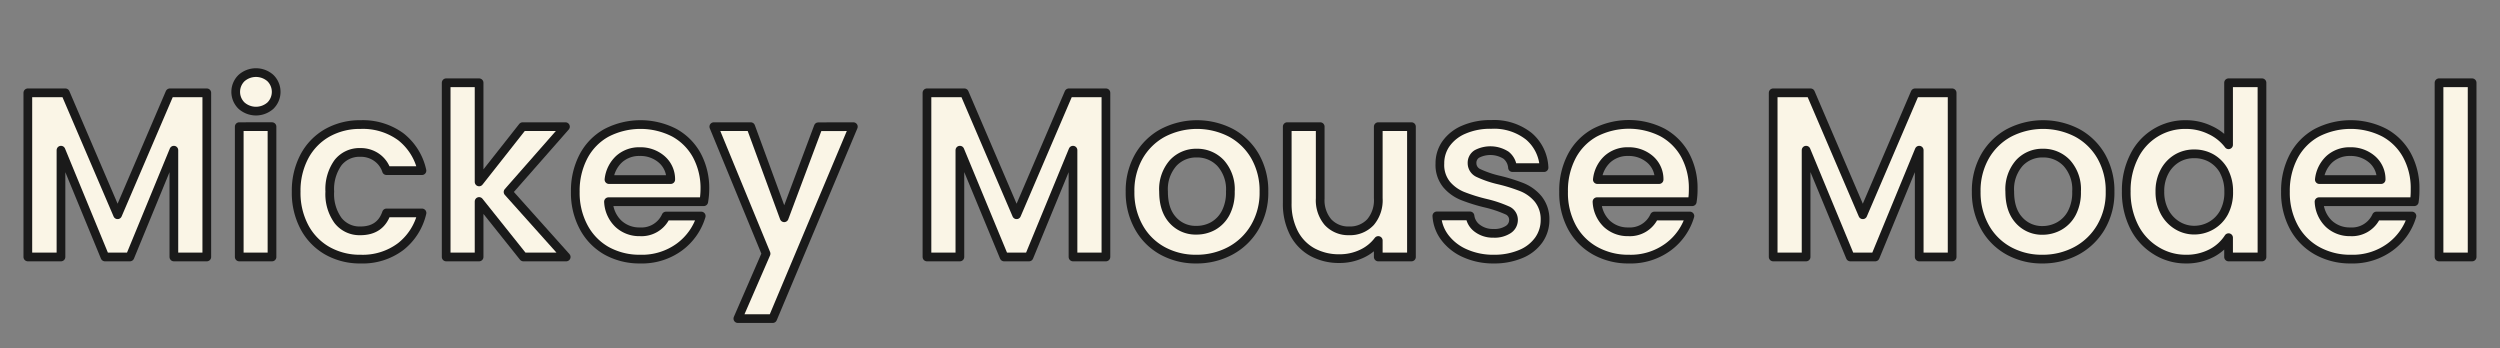 <svg id="レイヤー_1" data-name="レイヤー 1" xmlns="http://www.w3.org/2000/svg" width="574" height="80" viewBox="0 0 574 80">
  <rect x="0" y="0" width="574" height="80" fill="#808080" stroke="none"/>
  <defs>
    <style>
      .cls-1 {
        isolation: isolate;
      }

      .cls-2 {
        fill: #faf5e6;
      }

      .cls-3 {
        fill: none;
        stroke: #1a1a1a;
        stroke-linejoin: round;
        stroke-width: 2px;
      }
    </style>
  </defs>
  <g class="cls-1">
    <path class="cls-2" d="M47.48,21.31V59H39.92V34.48L29.83,59H24.1L14,34.48V59H6.39V21.31H15l12,28,12-28Z"/>
    <path class="cls-2" d="M55.45,24.25a4.42,4.42,0,0,1,0-6.32,5,5,0,0,1,6.64,0,4.44,4.44,0,0,1,0,6.32,5,5,0,0,1-6.64,0Zm7,4.83V59H54.93V29.08Z"/>
    <path class="cls-2" d="M69.89,35.92a13.51,13.51,0,0,1,5.24-5.41A15.24,15.24,0,0,1,82.8,28.6,14.77,14.77,0,0,1,92,31.38a13.5,13.5,0,0,1,4.88,7.8H88.74a6,6,0,0,0-2.19-3A6.32,6.32,0,0,0,82.74,35a6.25,6.25,0,0,0-5.13,2.35A10.41,10.41,0,0,0,75.72,44a10.31,10.31,0,0,0,1.89,6.62A6.25,6.25,0,0,0,82.74,53q4.59,0,6-4.11h8.15A13.76,13.76,0,0,1,92,56.62a14.48,14.48,0,0,1-9.18,2.87,15.14,15.14,0,0,1-7.67-1.92,13.55,13.55,0,0,1-5.24-5.4A16.78,16.78,0,0,1,68,44,16.76,16.76,0,0,1,69.89,35.92Z"/>
    <path class="cls-2" d="M120.17,59,110,46.26V59h-7.56V19H110V41.77l10-12.69h9.83l-13.18,15L130,59Z"/>
    <path class="cls-2" d="M161.58,46.31H139.71A7.47,7.47,0,0,0,142,51.39a7,7,0,0,0,4.92,1.83,6.17,6.17,0,0,0,6-3.62H161a13.68,13.68,0,0,1-5,7.11,14.55,14.55,0,0,1-9,2.78,15.57,15.57,0,0,1-7.75-1.92A13.51,13.51,0,0,1,134,52.14a16.6,16.6,0,0,1-1.91-8.1,16.94,16.94,0,0,1,1.89-8.15,13.17,13.17,0,0,1,5.29-5.4,17,17,0,0,1,15.47-.06,13.07,13.07,0,0,1,5.24,5.21,15.84,15.84,0,0,1,1.86,7.75A17.19,17.19,0,0,1,161.58,46.31ZM154,41.23a6,6,0,0,0-2.11-4.67,7.44,7.44,0,0,0-5-1.75,6.86,6.86,0,0,0-4.72,1.7,7.47,7.47,0,0,0-2.35,4.72Z"/>
    <path class="cls-2" d="M195.93,29.08,177.41,73.15h-8l6.48-14.91-12-29.16h8.48L180.05,50l7.83-20.9Z"/>
    <path class="cls-2" d="M253.92,21.31V59h-7.56V34.48L236.26,59h-5.72L220.39,34.48V59h-7.56V21.31h8.58l12,28,12-28Z"/>
    <path class="cls-2" d="M266.88,57.57a13.81,13.81,0,0,1-5.42-5.43,16.2,16.2,0,0,1-2-8.1,15.92,15.92,0,0,1,2-8.1A14.08,14.08,0,0,1,267,30.51a17,17,0,0,1,15.66,0,14.11,14.11,0,0,1,5.54,5.43,15.91,15.91,0,0,1,2,8.1,15.55,15.55,0,0,1-2.08,8.1,14.35,14.35,0,0,1-5.61,5.43,16.33,16.33,0,0,1-7.91,1.92A15.77,15.77,0,0,1,266.88,57.57Zm11.64-5.67a7.34,7.34,0,0,0,2.89-3A10.09,10.09,0,0,0,282.49,44a9,9,0,0,0-2.24-6.56,7.37,7.37,0,0,0-5.48-2.29,7.2,7.2,0,0,0-5.43,2.29A9.14,9.14,0,0,0,267.15,44c0,2.85.71,5,2.14,6.56a7,7,0,0,0,5.37,2.3A7.82,7.82,0,0,0,278.52,51.9Z"/>
    <path class="cls-2" d="M324.07,29.08V59h-7.62V55.22a10,10,0,0,1-3.8,3.05,11.82,11.82,0,0,1-5.11,1.11,12.68,12.68,0,0,1-6.21-1.49,10.46,10.46,0,0,1-4.24-4.37,14.54,14.54,0,0,1-1.54-6.89V29.08h7.57V45.55A7.77,7.77,0,0,0,304.9,51,6.33,6.33,0,0,0,309.76,53,6.41,6.41,0,0,0,314.67,51a7.77,7.77,0,0,0,1.78-5.49V29.08Z"/>
    <path class="cls-2" d="M336.38,58.16a11.65,11.65,0,0,1-4.62-3.59,9.12,9.12,0,0,1-1.86-5h7.61a4.16,4.16,0,0,0,1.7,2.86,5.91,5.91,0,0,0,3.7,1.14,5.73,5.73,0,0,0,3.38-.87,2.6,2.6,0,0,0,1.21-2.21A2.34,2.34,0,0,0,346,48.28a27.2,27.2,0,0,0-4.73-1.59A39.38,39.38,0,0,1,335.81,45a9.46,9.46,0,0,1-3.67-2.64,7.09,7.09,0,0,1-1.54-4.81A7.76,7.76,0,0,1,332,33a9.58,9.58,0,0,1,4.11-3.24,15.22,15.22,0,0,1,6.29-1.19A12.87,12.87,0,0,1,351,31.27a9.94,9.94,0,0,1,3.51,7.21h-7.24a4,4,0,0,0-1.48-2.84,6.7,6.7,0,0,0-6.7-.29,2.39,2.39,0,0,0-1.11,2.1,2.48,2.48,0,0,0,1.52,2.3,23.44,23.44,0,0,0,4.69,1.59A39.12,39.12,0,0,1,349.5,43a9.41,9.41,0,0,1,3.65,2.67,7.4,7.4,0,0,1,1.59,4.78,7.94,7.94,0,0,1-1.43,4.64,9.47,9.47,0,0,1-4.11,3.22A15.6,15.6,0,0,1,343,59.49,15.8,15.8,0,0,1,336.38,58.16Z"/>
    <path class="cls-2" d="M388.54,46.31H366.67a7.47,7.47,0,0,0,2.27,5.08,7,7,0,0,0,4.91,1.83,6.17,6.17,0,0,0,6-3.62H388a13.64,13.64,0,0,1-5,7.11,14.5,14.5,0,0,1-9,2.78,15.57,15.57,0,0,1-7.75-1.92,13.51,13.51,0,0,1-5.35-5.43A16.61,16.61,0,0,1,359,44a16.94,16.94,0,0,1,1.89-8.15,13.19,13.19,0,0,1,5.3-5.4,17,17,0,0,1,15.47-.06,13.07,13.07,0,0,1,5.24,5.21,15.84,15.84,0,0,1,1.86,7.75A17.19,17.19,0,0,1,388.54,46.31Zm-7.61-5.08a6,6,0,0,0-2.11-4.67,7.46,7.46,0,0,0-5-1.75,6.86,6.86,0,0,0-4.72,1.7,7.42,7.42,0,0,0-2.35,4.72Z"/>
    <path class="cls-2" d="M448.21,21.31V59h-7.56V34.48L430.55,59h-5.72L414.68,34.48V59h-7.56V21.31h8.58l12,28,12-28Z"/>
    <path class="cls-2" d="M461.17,57.57a13.9,13.9,0,0,1-5.43-5.43,16.3,16.3,0,0,1-2-8.1,15.92,15.92,0,0,1,2-8.1,14.08,14.08,0,0,1,5.53-5.43,17,17,0,0,1,15.66,0,14.11,14.11,0,0,1,5.54,5.43,15.91,15.91,0,0,1,2,8.1,15.55,15.55,0,0,1-2.08,8.1,14.42,14.42,0,0,1-5.61,5.43A16.33,16.33,0,0,1,469,59.49,15.74,15.74,0,0,1,461.17,57.57Zm11.64-5.67a7.34,7.34,0,0,0,2.89-3A10.09,10.09,0,0,0,476.78,44a9,9,0,0,0-2.24-6.56,7.39,7.39,0,0,0-5.49-2.29,7.18,7.18,0,0,0-5.42,2.29A9.14,9.14,0,0,0,461.44,44c0,2.85.71,5,2.13,6.56A7.05,7.05,0,0,0,469,52.9,7.85,7.85,0,0,0,472.81,51.9Z"/>
    <path class="cls-2" d="M490,35.89a13,13,0,0,1,11.91-7.29,12.67,12.67,0,0,1,5.56,1.27,11.08,11.08,0,0,1,4.21,3.37V19h7.67V59h-7.67V54.57a10.26,10.26,0,0,1-3.94,3.57,12.37,12.37,0,0,1-5.89,1.35,12.82,12.82,0,0,1-6.91-2A13.43,13.43,0,0,1,490,52.06a17.57,17.57,0,0,1-1.81-8.13A17.25,17.25,0,0,1,490,35.89Zm20.65,3.43a7.66,7.66,0,0,0-2.91-3,7.83,7.83,0,0,0-3.94-1,7.6,7.6,0,0,0-3.89,1,7.71,7.71,0,0,0-2.89,3,9.38,9.38,0,0,0-1.11,4.67A9.7,9.7,0,0,0,497,48.66a8,8,0,0,0,2.92,3.1,7.38,7.38,0,0,0,3.86,1.08,7.83,7.83,0,0,0,3.94-1.05,7.63,7.63,0,0,0,2.91-3A9.72,9.72,0,0,0,511.71,44,9.68,9.68,0,0,0,510.63,39.32Z"/>
    <path class="cls-2" d="M554.32,46.31H532.45a7.47,7.47,0,0,0,2.27,5.08,7,7,0,0,0,4.91,1.83,6.17,6.17,0,0,0,6-3.62h8.15a13.64,13.64,0,0,1-5,7.11,14.53,14.53,0,0,1-9,2.78A15.6,15.6,0,0,1,532,57.57a13.55,13.55,0,0,1-5.34-5.43,16.61,16.61,0,0,1-1.92-8.1,16.94,16.94,0,0,1,1.89-8.15,13.23,13.23,0,0,1,5.29-5.4,17,17,0,0,1,15.47-.06,13,13,0,0,1,5.24,5.21,15.73,15.73,0,0,1,1.87,7.75A18.28,18.28,0,0,1,554.32,46.31Zm-7.61-5.08a6,6,0,0,0-2.11-4.67,7.46,7.46,0,0,0-5-1.75,6.9,6.9,0,0,0-4.73,1.7,7.47,7.47,0,0,0-2.35,4.72Z"/>
    <path class="cls-2" d="M567.6,19V59H560V19Z"/>
  </g>
  <g class="cls-1">
    <path class="cls-3" d="M47.48,21.31V59H39.92V34.48L29.83,59H24.1L14,34.48V59H6.39V21.31H15l12,28,12-28Z"/>
    <path class="cls-3" d="M55.45,24.25a4.42,4.42,0,0,1,0-6.32,5,5,0,0,1,6.64,0,4.44,4.44,0,0,1,0,6.32,5,5,0,0,1-6.64,0Zm7,4.83V59H54.93V29.08Z"/>
    <path class="cls-3" d="M69.89,35.92a13.51,13.51,0,0,1,5.24-5.41A15.24,15.24,0,0,1,82.8,28.6,14.77,14.77,0,0,1,92,31.38a13.5,13.5,0,0,1,4.88,7.8H88.74a6,6,0,0,0-2.19-3A6.32,6.32,0,0,0,82.74,35a6.25,6.25,0,0,0-5.13,2.35A10.41,10.41,0,0,0,75.72,44a10.31,10.31,0,0,0,1.89,6.62A6.25,6.25,0,0,0,82.74,53q4.59,0,6-4.11h8.15A13.76,13.76,0,0,1,92,56.62a14.48,14.48,0,0,1-9.18,2.87,15.14,15.14,0,0,1-7.67-1.92,13.55,13.55,0,0,1-5.24-5.4A16.78,16.78,0,0,1,68,44,16.76,16.76,0,0,1,69.89,35.92Z"/>
    <path class="cls-3" d="M120.17,59,110,46.26V59h-7.56V19H110V41.77l10-12.69h9.83l-13.18,15L130,59Z"/>
    <path class="cls-3" d="M161.58,46.31H139.71A7.47,7.47,0,0,0,142,51.39a7,7,0,0,0,4.92,1.83,6.17,6.17,0,0,0,6-3.62H161a13.68,13.68,0,0,1-5,7.11,14.55,14.55,0,0,1-9,2.78,15.57,15.57,0,0,1-7.75-1.92A13.51,13.51,0,0,1,134,52.14a16.6,16.6,0,0,1-1.91-8.1,16.94,16.94,0,0,1,1.89-8.15,13.17,13.17,0,0,1,5.29-5.4,17,17,0,0,1,15.47-.06,13.07,13.07,0,0,1,5.24,5.21,15.84,15.84,0,0,1,1.86,7.75A17.19,17.19,0,0,1,161.58,46.31ZM154,41.23a6,6,0,0,0-2.11-4.67,7.44,7.44,0,0,0-5-1.75,6.86,6.86,0,0,0-4.72,1.7,7.47,7.47,0,0,0-2.35,4.72Z"/>
    <path class="cls-3" d="M195.93,29.08,177.41,73.15h-8l6.48-14.91-12-29.16h8.48L180.05,50l7.83-20.9Z"/>
    <path class="cls-3" d="M253.92,21.31V59h-7.56V34.48L236.26,59h-5.72L220.39,34.48V59h-7.56V21.31h8.58l12,28,12-28Z"/>
    <path class="cls-3" d="M266.88,57.57a13.81,13.81,0,0,1-5.42-5.43,16.2,16.2,0,0,1-2-8.1,15.92,15.92,0,0,1,2-8.1A14.08,14.08,0,0,1,267,30.51a17,17,0,0,1,15.66,0,14.11,14.11,0,0,1,5.54,5.43,15.91,15.91,0,0,1,2,8.1,15.55,15.55,0,0,1-2.08,8.1,14.35,14.35,0,0,1-5.61,5.43,16.33,16.33,0,0,1-7.91,1.92A15.77,15.77,0,0,1,266.88,57.57Zm11.64-5.67a7.34,7.34,0,0,0,2.89-3A10.09,10.09,0,0,0,282.49,44a9,9,0,0,0-2.24-6.56,7.37,7.37,0,0,0-5.48-2.29,7.2,7.2,0,0,0-5.43,2.29A9.14,9.14,0,0,0,267.15,44c0,2.85.71,5,2.14,6.56a7,7,0,0,0,5.37,2.3A7.82,7.82,0,0,0,278.52,51.9Z"/>
    <path class="cls-3" d="M324.07,29.08V59h-7.62V55.22a10,10,0,0,1-3.8,3.05,11.82,11.82,0,0,1-5.11,1.11,12.68,12.68,0,0,1-6.21-1.49,10.46,10.46,0,0,1-4.24-4.37,14.54,14.54,0,0,1-1.54-6.89V29.08h7.57V45.55A7.77,7.77,0,0,0,304.9,51,6.33,6.33,0,0,0,309.76,53,6.41,6.41,0,0,0,314.67,51a7.77,7.77,0,0,0,1.78-5.49V29.08Z"/>
    <path class="cls-3" d="M336.38,58.16a11.65,11.65,0,0,1-4.62-3.59,9.12,9.12,0,0,1-1.86-5h7.61a4.16,4.16,0,0,0,1.7,2.86,5.91,5.91,0,0,0,3.7,1.14,5.73,5.73,0,0,0,3.38-.87,2.6,2.6,0,0,0,1.21-2.21A2.34,2.34,0,0,0,346,48.28a27.2,27.2,0,0,0-4.73-1.59A39.38,39.38,0,0,1,335.81,45a9.46,9.46,0,0,1-3.67-2.64,7.09,7.09,0,0,1-1.54-4.81A7.76,7.76,0,0,1,332,33a9.58,9.58,0,0,1,4.11-3.24,15.22,15.22,0,0,1,6.29-1.19A12.87,12.87,0,0,1,351,31.27a9.94,9.94,0,0,1,3.51,7.21h-7.24a4,4,0,0,0-1.48-2.84,6.7,6.7,0,0,0-6.7-.29,2.39,2.39,0,0,0-1.11,2.1,2.48,2.48,0,0,0,1.52,2.3,23.44,23.44,0,0,0,4.69,1.59A39.12,39.12,0,0,1,349.5,43a9.41,9.41,0,0,1,3.65,2.67,7.4,7.4,0,0,1,1.59,4.78,7.94,7.94,0,0,1-1.43,4.64,9.47,9.47,0,0,1-4.11,3.22A15.6,15.6,0,0,1,343,59.49,15.8,15.8,0,0,1,336.38,58.16Z"/>
    <path class="cls-3" d="M388.54,46.31H366.67a7.47,7.47,0,0,0,2.27,5.08,7,7,0,0,0,4.91,1.83,6.17,6.17,0,0,0,6-3.62H388a13.64,13.64,0,0,1-5,7.11,14.5,14.5,0,0,1-9,2.78,15.57,15.57,0,0,1-7.75-1.92,13.51,13.51,0,0,1-5.35-5.43A16.61,16.61,0,0,1,359,44a16.94,16.94,0,0,1,1.89-8.15,13.19,13.19,0,0,1,5.3-5.4,17,17,0,0,1,15.47-.06,13.07,13.07,0,0,1,5.24,5.21,15.84,15.84,0,0,1,1.86,7.75A17.19,17.19,0,0,1,388.54,46.31Zm-7.61-5.08a6,6,0,0,0-2.11-4.67,7.46,7.46,0,0,0-5-1.75,6.86,6.86,0,0,0-4.72,1.7,7.42,7.42,0,0,0-2.35,4.72Z"/>
    <path class="cls-3" d="M448.21,21.31V59h-7.56V34.48L430.55,59h-5.72L414.68,34.48V59h-7.56V21.31h8.58l12,28,12-28Z"/>
    <path class="cls-3" d="M461.17,57.57a13.9,13.9,0,0,1-5.43-5.43,16.3,16.3,0,0,1-2-8.1,15.92,15.92,0,0,1,2-8.1,14.08,14.08,0,0,1,5.53-5.43,17,17,0,0,1,15.66,0,14.11,14.11,0,0,1,5.54,5.43,15.91,15.91,0,0,1,2,8.1,15.55,15.55,0,0,1-2.08,8.1,14.42,14.42,0,0,1-5.61,5.43A16.33,16.33,0,0,1,469,59.49,15.74,15.74,0,0,1,461.17,57.57Zm11.64-5.67a7.34,7.34,0,0,0,2.89-3A10.09,10.09,0,0,0,476.78,44a9,9,0,0,0-2.24-6.56,7.39,7.39,0,0,0-5.49-2.29,7.18,7.18,0,0,0-5.42,2.29A9.14,9.14,0,0,0,461.44,44c0,2.85.71,5,2.13,6.56A7.05,7.05,0,0,0,469,52.9,7.85,7.85,0,0,0,472.81,51.9Z"/>
    <path class="cls-3" d="M490,35.89a13,13,0,0,1,11.91-7.29,12.67,12.67,0,0,1,5.56,1.27,11.08,11.08,0,0,1,4.21,3.37V19h7.67V59h-7.67V54.57a10.26,10.26,0,0,1-3.94,3.57,12.37,12.37,0,0,1-5.89,1.35,12.82,12.82,0,0,1-6.91-2A13.43,13.43,0,0,1,490,52.06a17.57,17.57,0,0,1-1.81-8.13A17.25,17.25,0,0,1,490,35.89Zm20.65,3.43a7.66,7.66,0,0,0-2.91-3,7.83,7.83,0,0,0-3.94-1,7.6,7.6,0,0,0-3.89,1,7.71,7.71,0,0,0-2.89,3,9.38,9.38,0,0,0-1.11,4.67A9.7,9.7,0,0,0,497,48.66a8,8,0,0,0,2.92,3.1,7.38,7.38,0,0,0,3.86,1.08,7.83,7.83,0,0,0,3.94-1.05,7.63,7.63,0,0,0,2.91-3A9.72,9.72,0,0,0,511.71,44,9.68,9.68,0,0,0,510.63,39.32Z"/>
    <path class="cls-3" d="M554.32,46.31H532.45a7.47,7.47,0,0,0,2.27,5.08,7,7,0,0,0,4.91,1.83,6.17,6.17,0,0,0,6-3.62h8.15a13.64,13.64,0,0,1-5,7.11,14.53,14.53,0,0,1-9,2.78A15.6,15.6,0,0,1,532,57.57a13.55,13.55,0,0,1-5.34-5.43,16.61,16.61,0,0,1-1.92-8.1,16.94,16.94,0,0,1,1.89-8.15,13.23,13.23,0,0,1,5.29-5.4,17,17,0,0,1,15.47-.06,13,13,0,0,1,5.24,5.21,15.73,15.73,0,0,1,1.87,7.75A18.28,18.28,0,0,1,554.32,46.31Zm-7.61-5.08a6,6,0,0,0-2.11-4.67,7.46,7.46,0,0,0-5-1.75,6.9,6.9,0,0,0-4.73,1.7,7.47,7.47,0,0,0-2.35,4.72Z"/>
    <path class="cls-3" d="M567.6,19V59H560V19Z"/>
  </g>
</svg>
